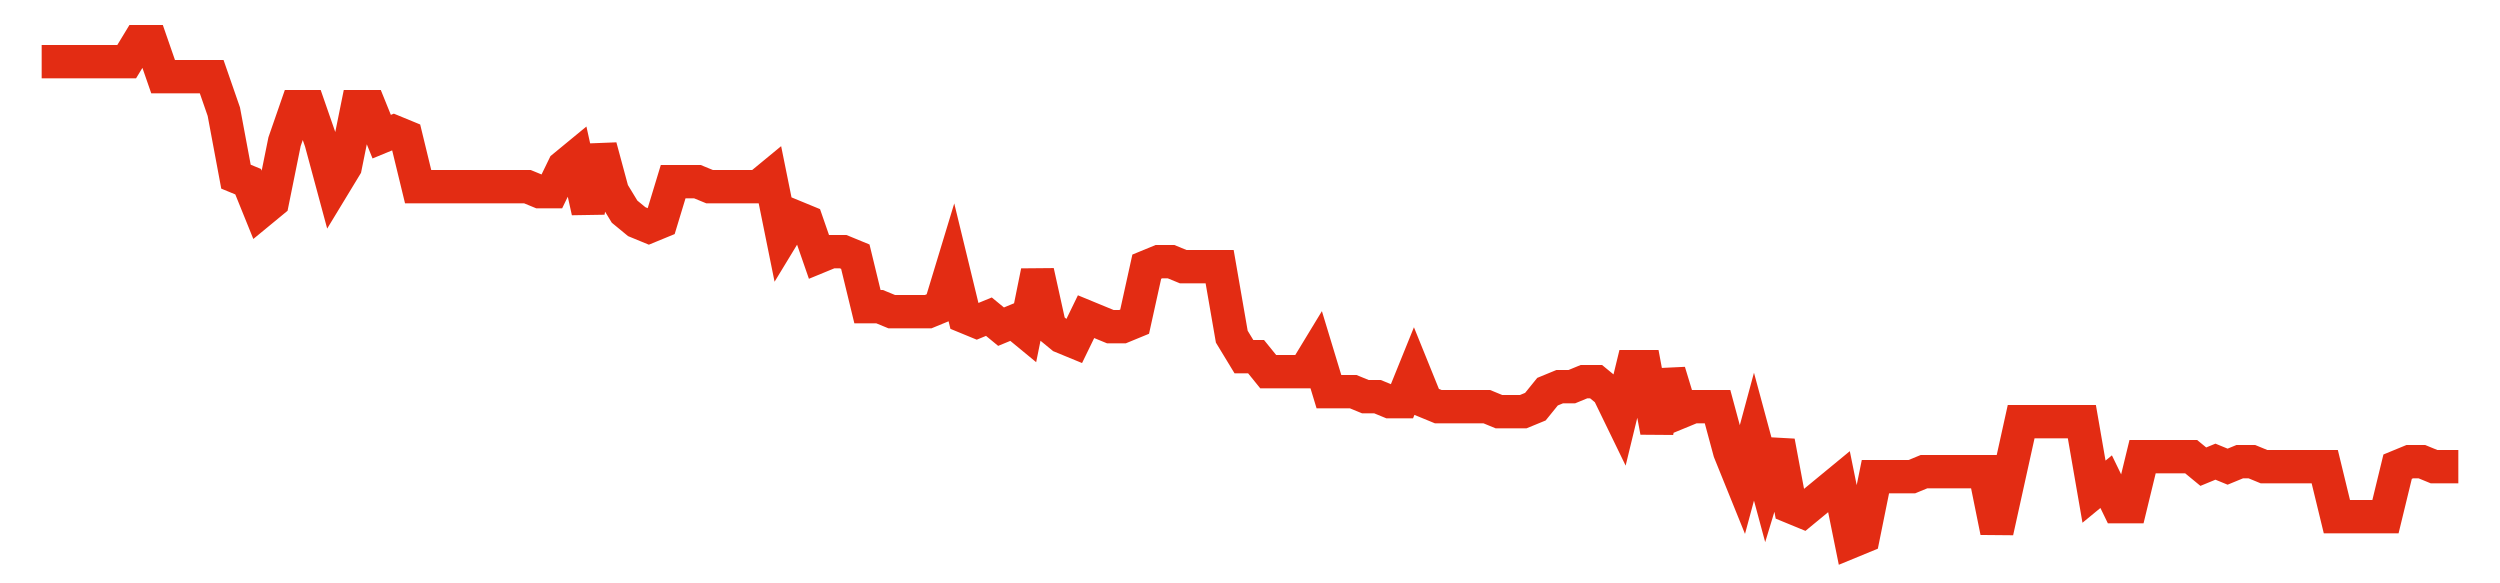 <svg width="300" height="70" viewBox="0 0 300 70" xmlns="http://www.w3.org/2000/svg">
    <path d="M 5,7.4 L 6.457,7.4 L 7.915,7.4 L 9.372,7.4 L 10.829,7.4 L 12.286,7.4 L 13.744,7.4 L 15.201,7.4 L 16.658,5 L 18.116,5 L 19.573,9.2 L 21.03,9.2 L 22.487,9.2 L 23.945,9.2 L 25.402,9.2 L 26.859,13.4 L 28.317,21.2 L 29.774,21.8 L 31.231,25.4 L 32.688,24.2 L 34.146,17 L 35.603,12.8 L 37.06,12.8 L 38.518,17 L 39.975,22.4 L 41.432,20 L 42.889,12.8 L 44.347,12.8 L 45.804,16.4 L 47.261,15.8 L 48.719,16.4 L 50.176,22.4 L 51.633,22.4 L 53.09,22.4 L 54.548,22.4 L 56.005,22.4 L 57.462,22.4 L 58.92,22.4 L 60.377,22.4 L 61.834,22.4 L 63.291,22.4 L 64.749,23 L 66.206,23 L 67.663,20 L 69.121,18.8 L 70.578,25.4 L 72.035,17.6 L 73.492,23 L 74.95,25.4 L 76.407,26.6 L 77.864,27.2 L 79.322,26.6 L 80.779,21.8 L 82.236,21.8 L 83.693,21.8 L 85.151,22.4 L 86.608,22.4 L 88.065,22.4 L 89.523,22.4 L 90.98,22.4 L 92.437,21.2 L 93.894,28.4 L 95.352,26 L 96.809,26.6 L 98.266,30.8 L 99.724,30.2 L 101.181,30.2 L 102.638,30.8 L 104.095,36.8 L 105.553,36.8 L 107.01,37.4 L 108.467,37.4 L 109.925,37.4 L 111.382,37.4 L 112.839,36.8 L 114.296,32 L 115.754,38 L 117.211,38.6 L 118.668,38 L 120.126,39.2 L 121.583,38.6 L 123.04,39.8 L 124.497,32.6 L 125.955,39.2 L 127.412,40.4 L 128.869,41 L 130.327,38 L 131.784,38.6 L 133.241,39.2 L 134.698,39.2 L 136.156,38.6 L 137.613,32 L 139.07,31.4 L 140.528,31.4 L 141.985,32 L 143.442,32 L 144.899,32 L 146.357,32 L 147.814,40.4 L 149.271,42.8 L 150.729,42.8 L 152.186,44.6 L 153.643,44.6 L 155.101,44.6 L 156.558,44.6 L 158.015,42.2 L 159.472,47 L 160.93,47 L 162.387,47 L 163.844,47.6 L 165.302,47.6 L 166.759,48.2 L 168.216,48.2 L 169.673,44.6 L 171.131,48.2 L 172.588,48.8 L 174.045,48.8 L 175.503,48.8 L 176.96,48.8 L 178.417,48.8 L 179.874,49.4 L 181.332,49.4 L 182.789,49.4 L 184.246,48.8 L 185.704,47 L 187.161,46.4 L 188.618,46.4 L 190.075,45.8 L 191.533,45.8 L 192.99,47 L 194.447,50 L 195.905,44 L 197.362,44 L 198.819,51.8 L 200.276,44.6 L 201.734,49.4 L 203.191,48.8 L 204.648,48.8 L 206.106,48.8 L 207.563,54.2 L 209.02,57.8 L 210.477,52.4 L 211.935,57.8 L 213.392,53 L 214.849,60.8 L 216.307,61.4 L 217.764,60.2 L 219.221,59 L 220.678,57.8 L 222.136,65 L 223.593,64.4 L 225.05,57.2 L 226.508,57.2 L 227.965,57.2 L 229.422,57.2 L 230.879,56.6 L 232.337,56.6 L 233.794,56.6 L 235.251,56.6 L 236.709,56.6 L 238.166,56.6 L 239.623,63.8 L 241.08,57.2 L 242.538,50.6 L 243.995,50.6 L 245.452,50.6 L 246.91,50.6 L 248.367,50.6 L 249.824,50.6 L 251.281,59 L 252.739,57.8 L 254.196,60.8 L 255.653,60.8 L 257.111,54.8 L 258.568,54.8 L 260.025,54.8 L 261.482,54.8 L 262.94,54.8 L 264.397,56 L 265.854,55.4 L 267.312,56 L 268.769,55.4 L 270.226,55.4 L 271.683,56 L 273.141,56 L 274.598,56 L 276.055,56 L 277.513,56 L 278.97,56 L 280.427,62 L 281.884,62 L 283.342,62 L 284.799,62 L 286.256,62 L 287.714,56 L 289.171,55.4 L 290.628,55.4 L 292.085,56 L 293.543,56 L 295,56" fill="none" stroke="#E32C13" stroke-width="4"/>
</svg>